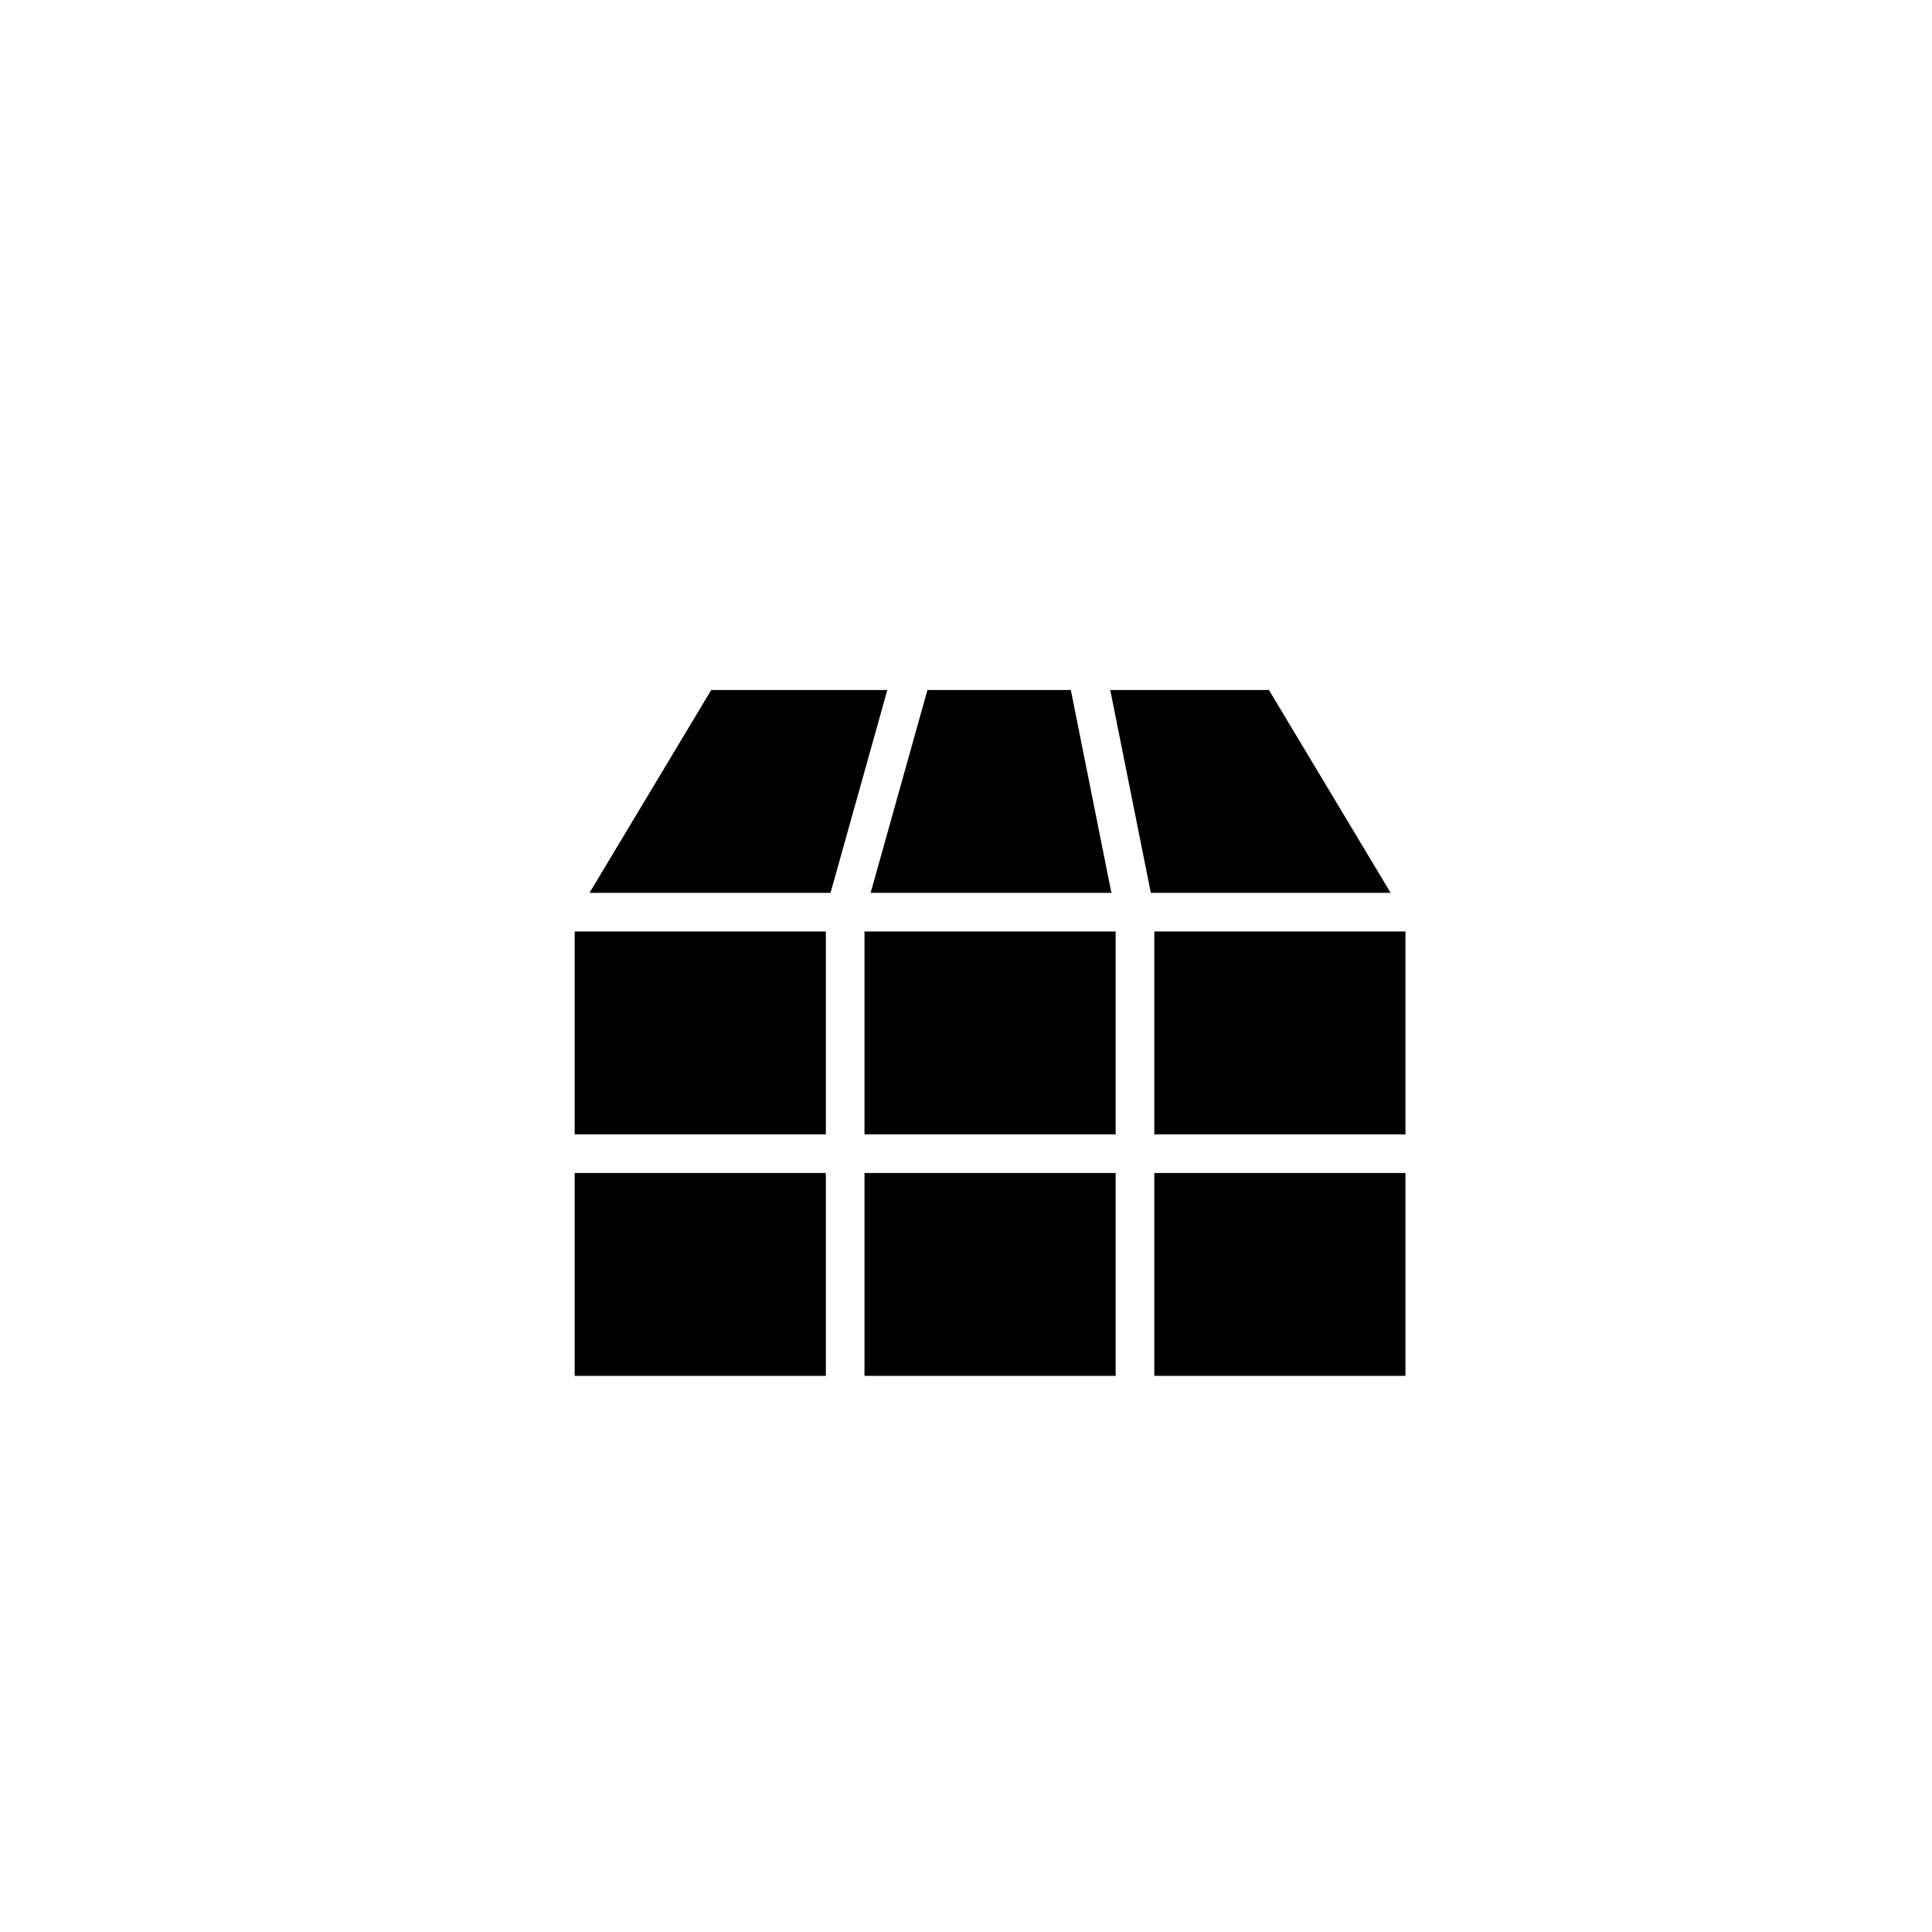 <?xml version="1.0" encoding="utf-8"?>
<!-- Generator: Adobe Illustrator 16.0.0, SVG Export Plug-In . SVG Version: 6.00 Build 0)  -->
<!DOCTYPE svg PUBLIC "-//W3C//DTD SVG 1.1//EN" "http://www.w3.org/Graphics/SVG/1.1/DTD/svg11.dtd">
<svg version="1.1" id="Layer_1" xmlns="http://www.w3.org/2000/svg" xmlns:xlink="http://www.w3.org/1999/xlink" x="0px" y="0px"
	 width="100px" height="100px" viewBox="0 0 100 100" enable-background="new 0 0 100 100" xml:space="preserve">
<polygon points="55.426,35.714 57.526,46.214 45.064,46.214 48.004,35.714 "/>
<rect x="59.746" y="48.214" width="13" height="10.5"/>
<rect x="44.746" y="48.214" width="13" height="10.5"/>
<rect x="29.746" y="48.214" width="13" height="10.5"/>
<rect x="29.746" y="60.714" width="13" height="10.5"/>
<rect x="44.746" y="60.714" width="13" height="10.5"/>
<rect x="59.746" y="60.714" width="13" height="10.5"/>
<polygon points="71.98,46.214 59.566,46.214 57.466,35.714 65.68,35.714 "/>
<polygon points="36.813,35.714 45.928,35.714 42.988,46.214 30.512,46.214 "/>
</svg>
